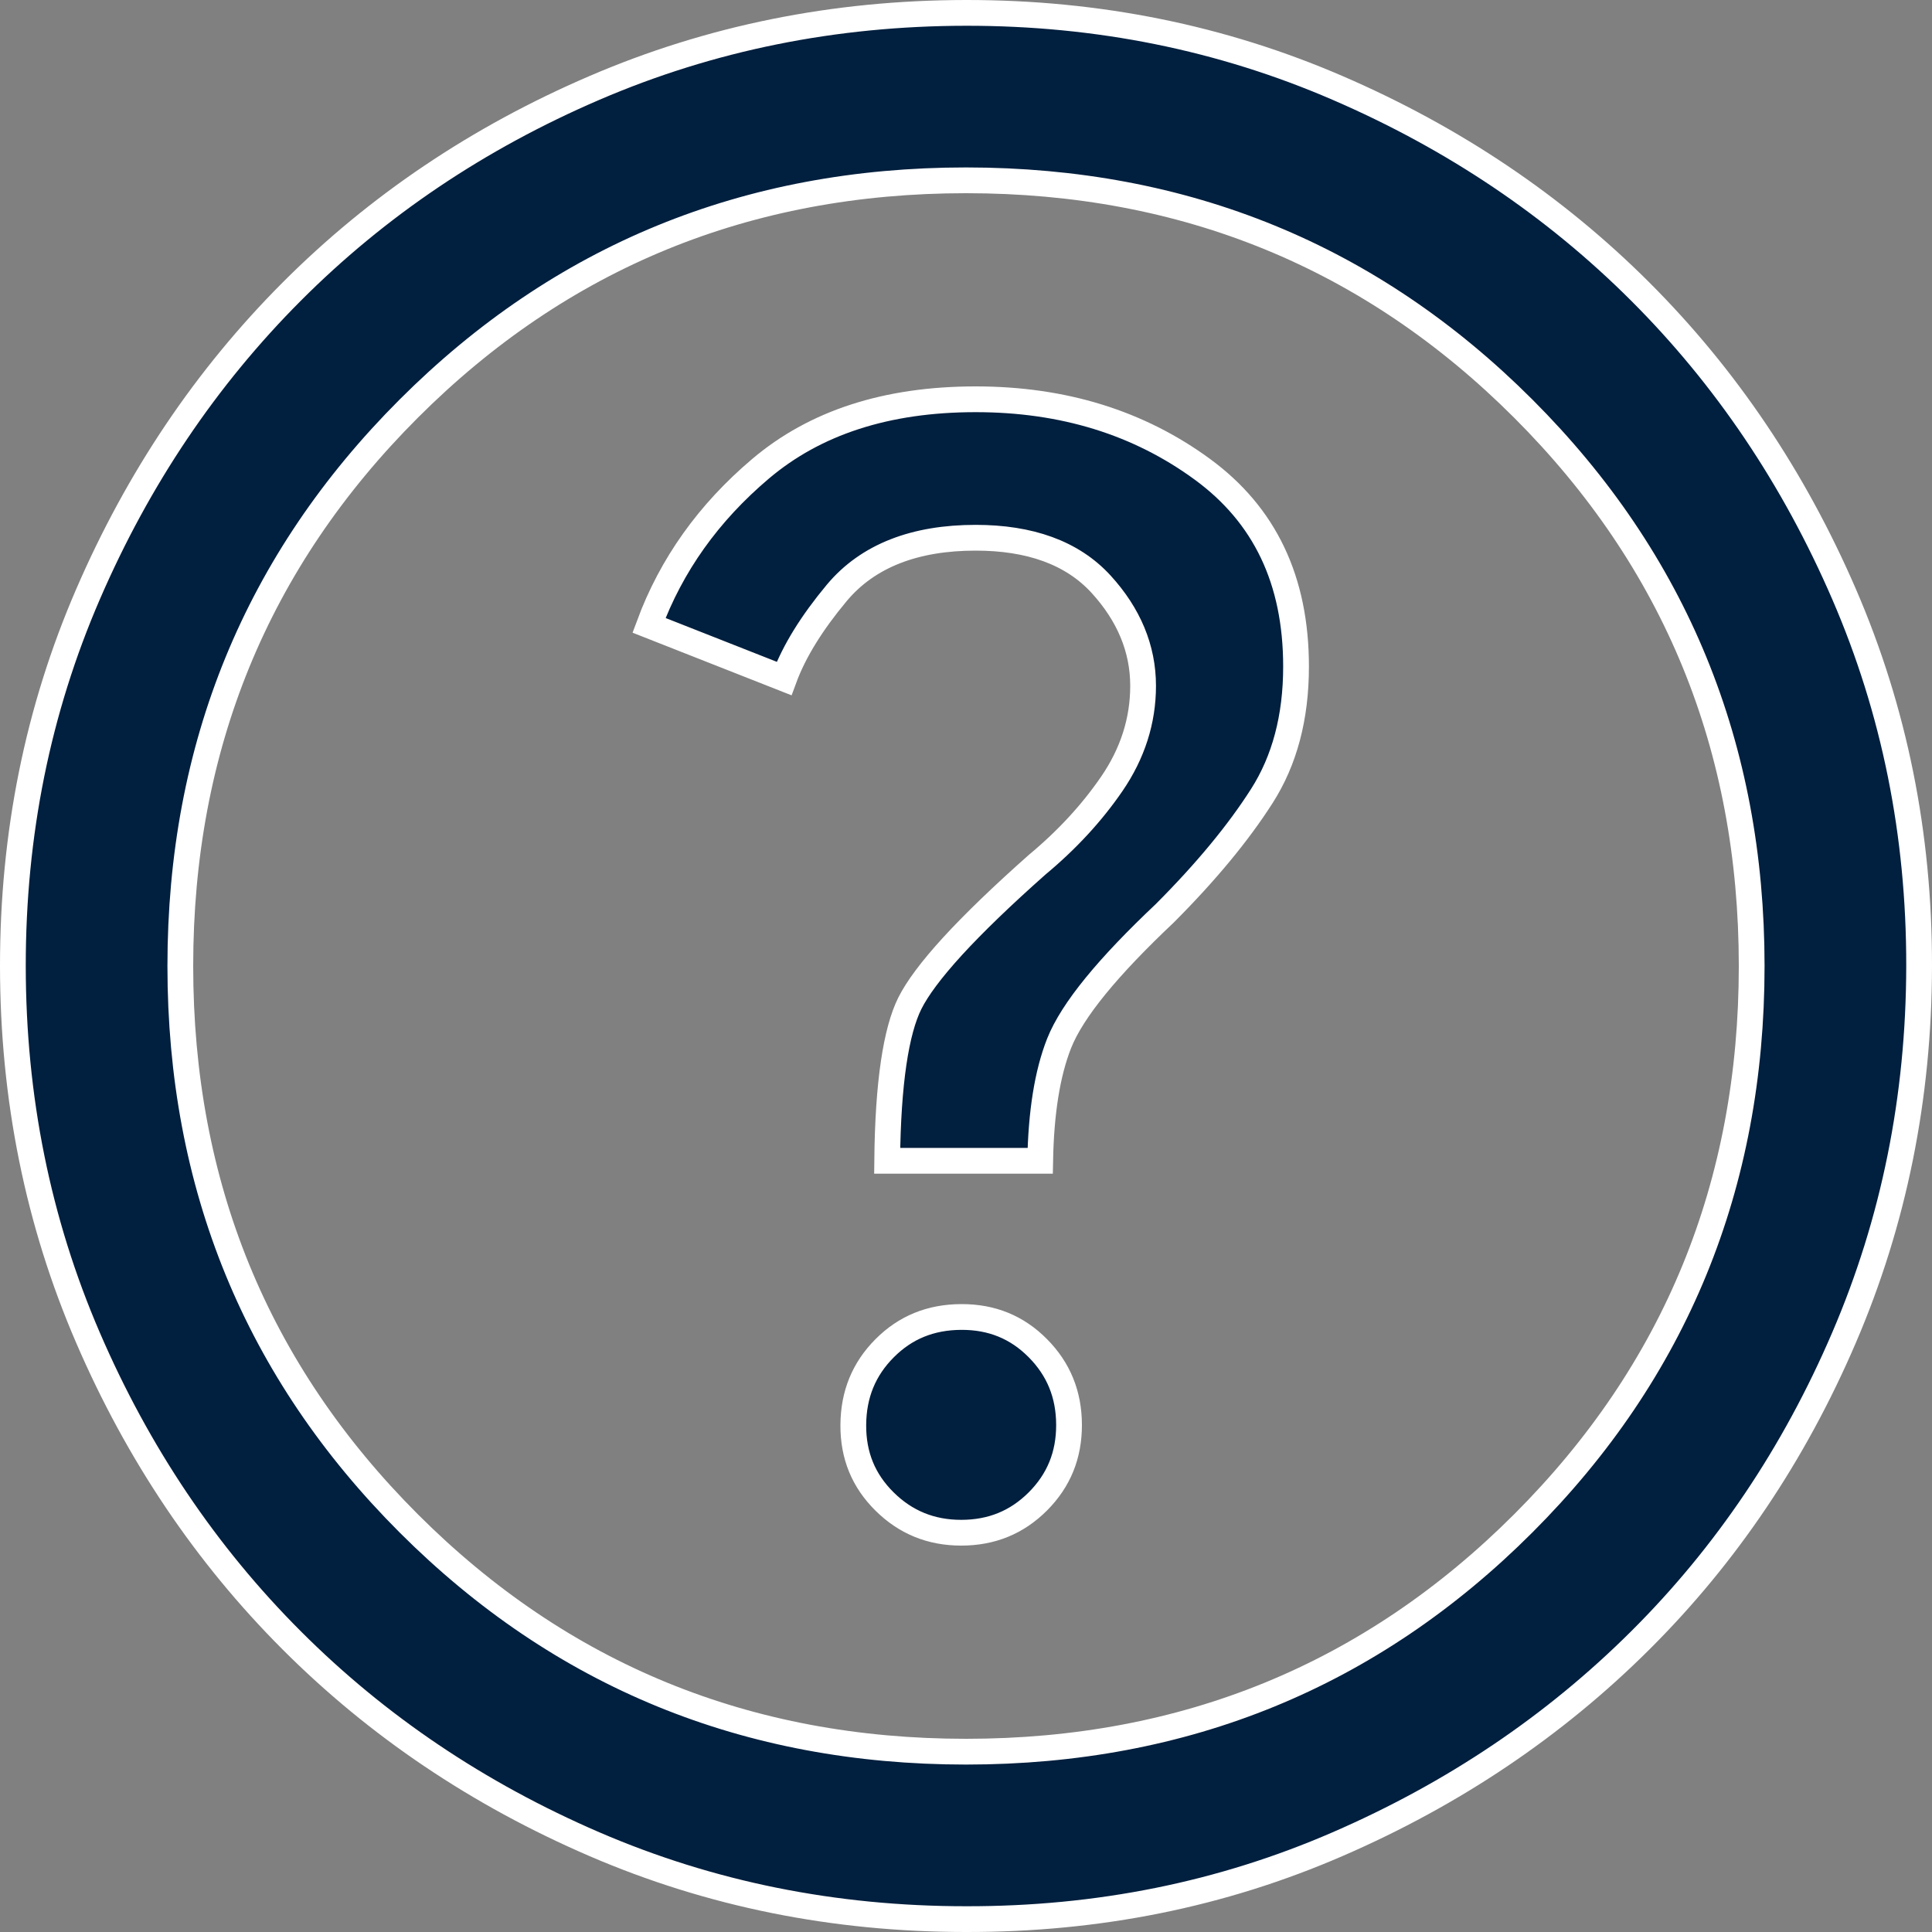 <svg width="30" height="30" viewBox="0 0 30 30" fill="none" xmlns="http://www.w3.org/2000/svg">
<rect x="0" y="0" width="30" height="30" fill="#808080" stroke="none"/>
<path d="M15 29.8H15C12.951 29.8 11.028 29.412 9.229 28.636C7.426 27.858 5.86 26.803 4.529 25.471C3.198 24.139 2.143 22.573 1.366 20.771C0.59 18.973 0.201 17.05 0.2 15C0.199 12.95 0.588 11.027 1.366 9.229C2.145 7.428 3.2 5.861 4.529 4.529C5.858 3.197 7.424 2.142 9.229 1.366C11.03 0.591 12.953 0.202 15 0.2C17.047 0.198 18.97 0.587 20.771 1.366C22.576 2.146 24.142 3.201 25.471 4.529C26.8 5.857 27.855 7.423 28.636 9.229C29.415 11.031 29.803 12.954 29.8 15C29.797 17.046 29.408 18.969 28.634 20.771C27.859 22.577 26.805 24.143 25.471 25.471C24.138 26.799 22.571 27.855 20.77 28.636C18.974 29.416 17.051 29.804 15 29.8ZM16.116 23.314C15.791 23.639 15.398 23.8 14.925 23.8C14.456 23.8 14.063 23.639 13.735 23.315C13.408 22.991 13.247 22.6 13.25 22.126C13.253 21.651 13.415 21.258 13.736 20.936C14.057 20.613 14.45 20.452 14.926 20.45C15.401 20.448 15.793 20.609 16.115 20.934C16.438 21.259 16.599 21.653 16.6 22.125C16.601 22.597 16.44 22.989 16.116 23.314ZM16.152 18.025H13.776C13.788 16.812 13.914 16.007 14.129 15.577C14.242 15.352 14.458 15.058 14.791 14.694C15.122 14.333 15.559 13.911 16.105 13.427C16.567 13.043 16.954 12.624 17.265 12.17C17.586 11.701 17.75 11.193 17.75 10.65C17.75 10.069 17.527 9.542 17.098 9.072C16.648 8.58 15.986 8.35 15.15 8.35C14.212 8.35 13.478 8.625 12.991 9.209C12.607 9.67 12.331 10.112 12.175 10.536L10.078 9.71C10.425 8.772 11.002 7.962 11.811 7.278C12.654 6.565 13.761 6.2 15.15 6.2C16.512 6.2 17.682 6.564 18.669 7.286C19.637 7.994 20.125 9.006 20.125 10.35C20.125 11.143 19.945 11.81 19.594 12.36C19.229 12.932 18.727 13.54 18.086 14.182C17.213 15.006 16.652 15.681 16.446 16.201C16.261 16.669 16.166 17.28 16.152 18.025ZM15 27.2C18.402 27.2 21.291 26.017 23.654 23.654C26.017 21.291 27.2 18.402 27.2 15C27.2 11.598 26.017 8.709 23.654 6.346C21.291 3.983 18.402 2.8 15 2.8C11.598 2.8 8.709 3.983 6.346 6.346C3.983 8.709 2.8 11.598 2.8 15C2.8 18.402 3.983 21.291 6.346 23.654C8.709 26.017 11.598 27.2 15 27.2Z" fill="#011F3E" stroke="white" stroke-width="0.4"/>
</svg>
